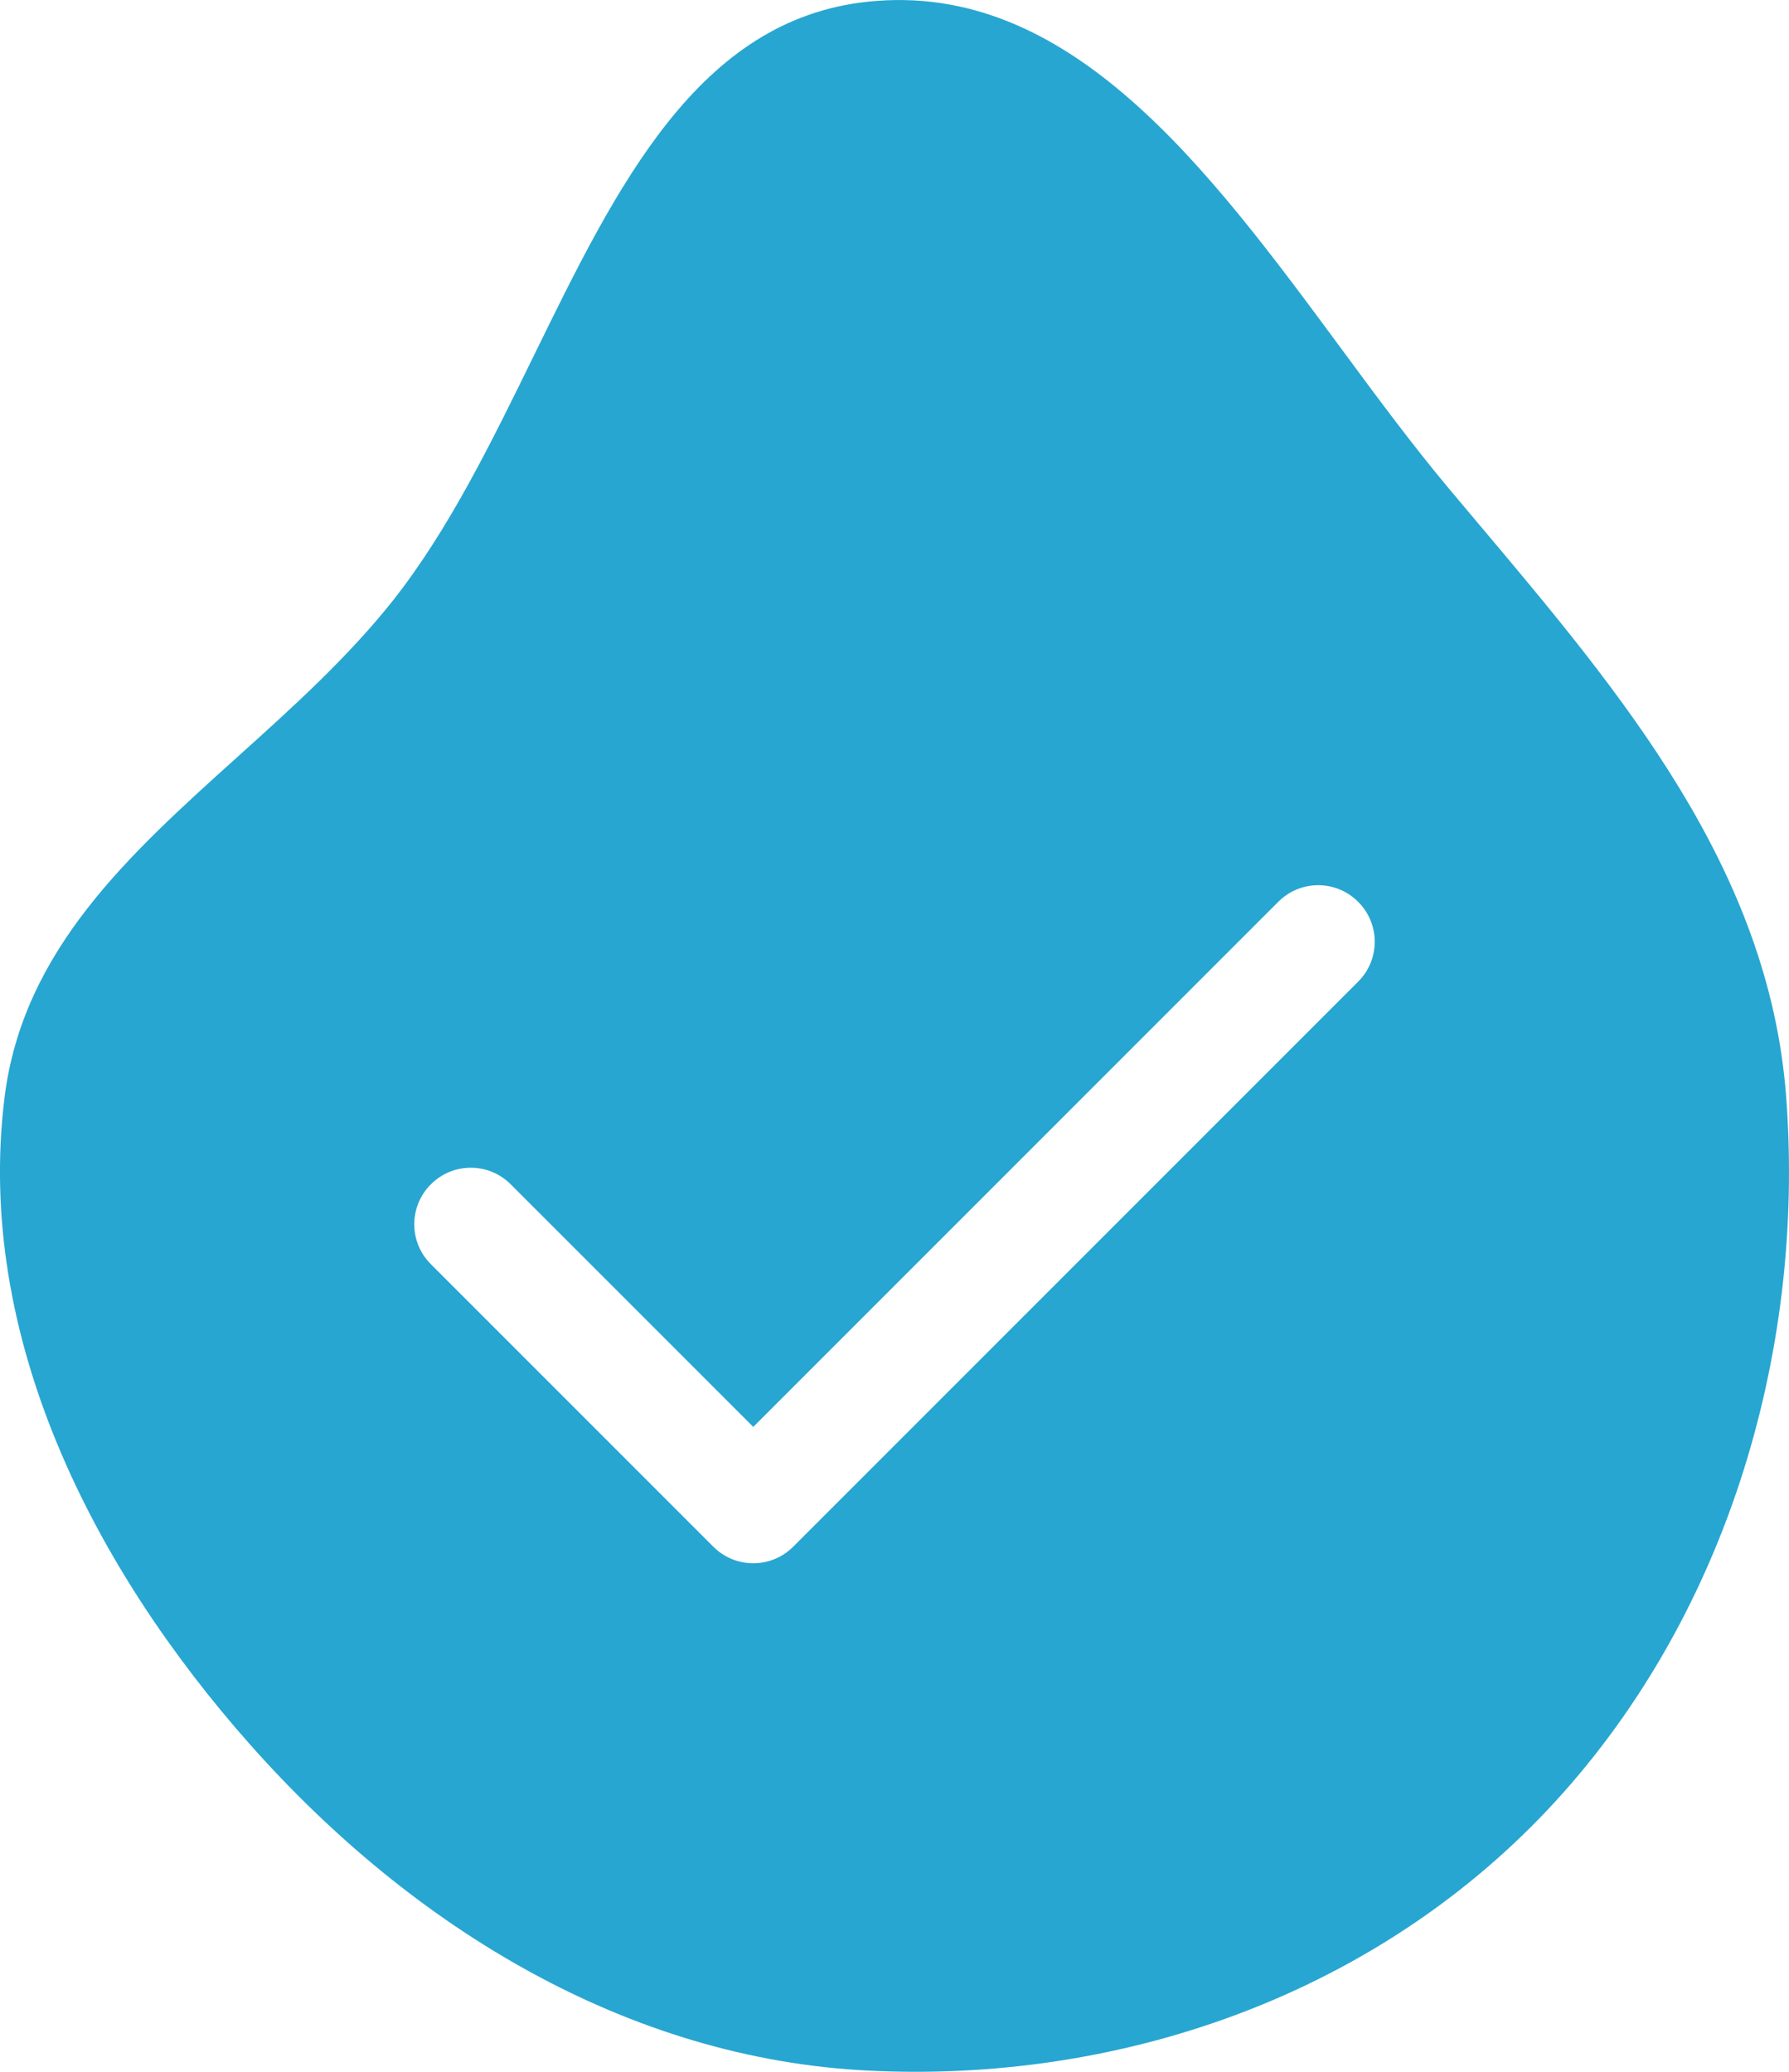 <?xml version="1.0" encoding="UTF-8"?> <svg xmlns="http://www.w3.org/2000/svg" width="19" height="22" viewBox="0 0 19 22" fill="none"><path fill-rule="evenodd" clip-rule="evenodd" d="M14.238 3.693C12.828 1.784 11.357 -0.209 9.217 0.018C7.414 0.208 6.552 1.972 5.667 3.782C5.219 4.698 4.765 5.625 4.181 6.367C3.698 6.978 3.108 7.51 2.526 8.034C1.371 9.074 0.245 10.088 0.049 11.648C-0.269 14.191 0.992 16.648 2.657 18.526C4.39 20.48 6.675 21.86 9.217 21.987C11.877 22.121 14.562 21.203 16.436 19.218C18.3 17.241 19.178 14.419 18.97 11.648C18.788 9.222 17.225 7.368 15.684 5.54C15.584 5.42 15.483 5.301 15.383 5.182C14.998 4.722 14.62 4.211 14.238 3.693ZM14.424 10.424C14.659 10.19 14.659 9.81 14.424 9.576C14.19 9.341 13.81 9.341 13.576 9.576L8 15.152L5.424 12.576C5.19 12.341 4.81 12.341 4.576 12.576C4.341 12.81 4.341 13.19 4.576 13.424L7.576 16.424C7.688 16.537 7.841 16.6 8 16.6C8.159 16.6 8.312 16.537 8.424 16.424L14.424 10.424Z" fill="#27A6D1"></path></svg> 